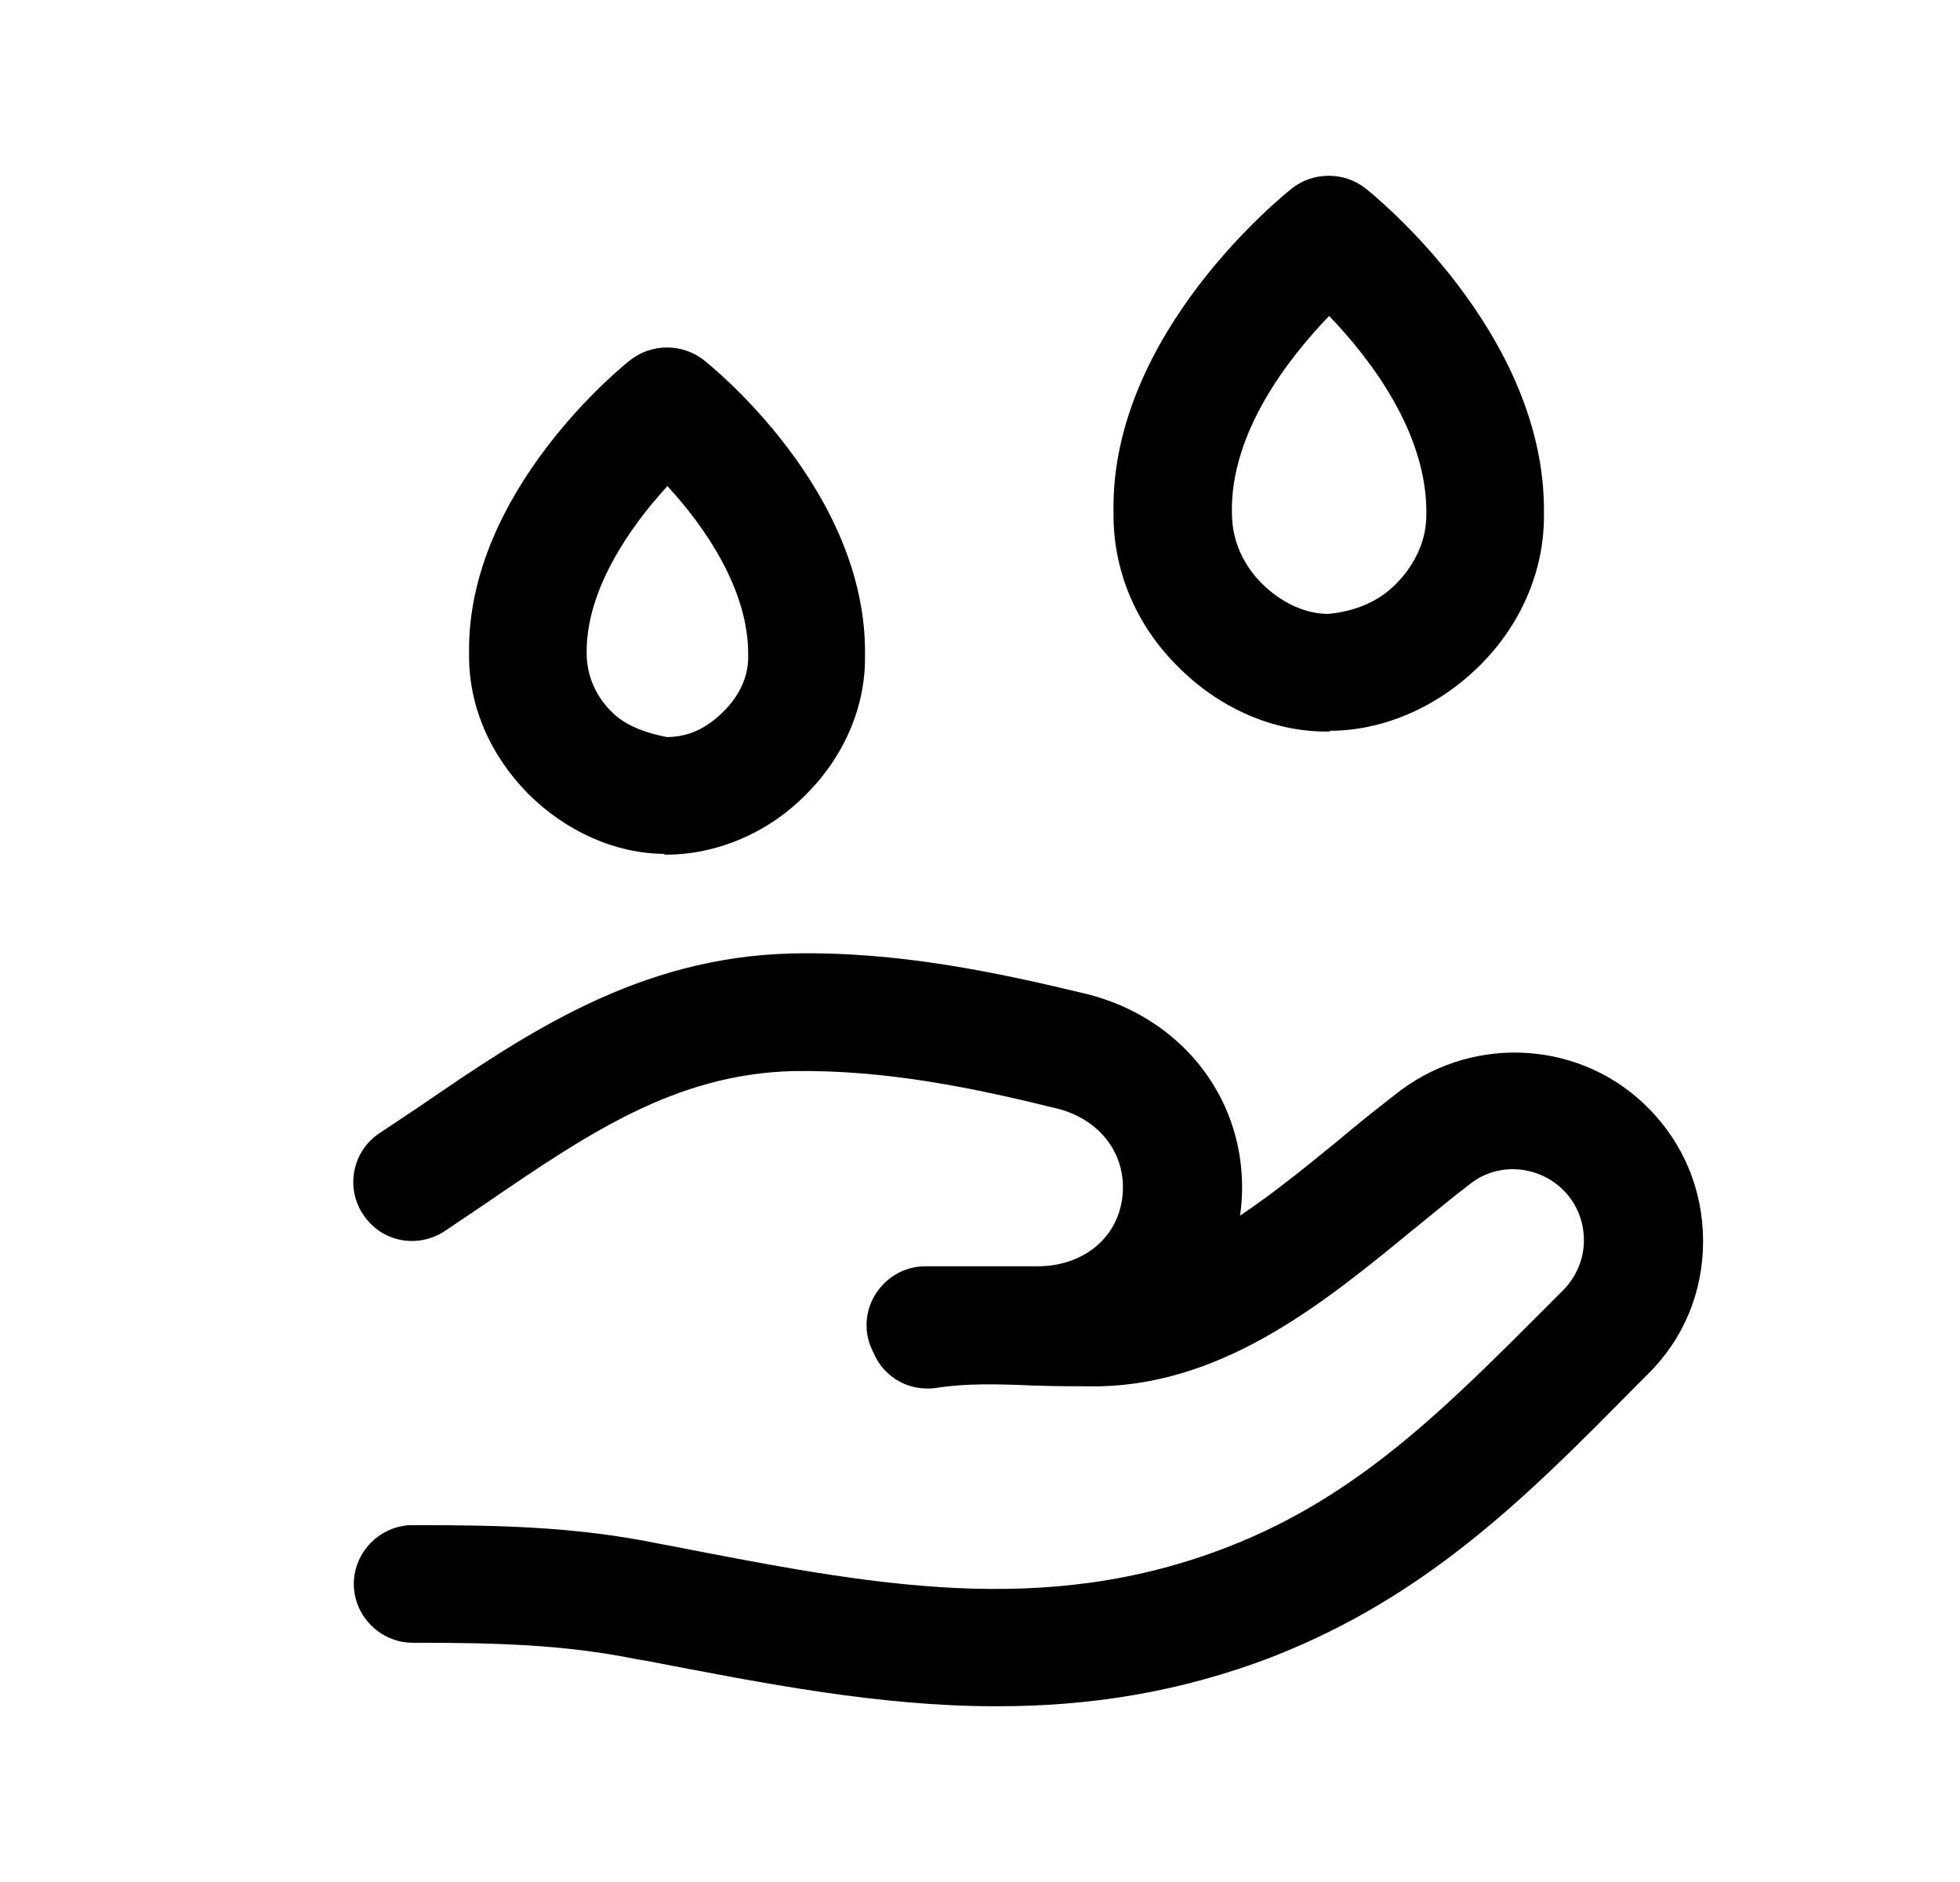 <svg xmlns="http://www.w3.org/2000/svg" width="25" height="24" viewBox="0 0 25 24" fill="none"><path d="M16.963 9.329H16.913C16.233 9.329 15.543 9.029 15.013 8.489C14.473 7.949 14.193 7.249 14.203 6.529C14.163 4.249 16.383 2.479 16.483 2.399C16.753 2.189 17.143 2.189 17.413 2.399C17.503 2.469 19.723 4.249 19.693 6.549C19.703 7.239 19.423 7.939 18.883 8.479C18.353 9.009 17.653 9.319 16.963 9.319V9.329ZM16.943 7.829C17.253 7.799 17.573 7.689 17.813 7.439C17.953 7.299 18.193 6.989 18.193 6.569C18.213 5.519 17.463 4.559 16.953 4.029C16.443 4.559 15.693 5.509 15.713 6.539C15.713 6.989 15.943 7.289 16.093 7.439C16.343 7.689 16.653 7.829 16.943 7.829Z" fill="black"></path><path d="M8.483 10.889C7.863 10.889 7.223 10.609 6.733 10.119C6.243 9.619 5.973 8.989 5.983 8.329C5.953 6.259 7.963 4.649 8.043 4.589C8.313 4.379 8.703 4.379 8.973 4.589C9.063 4.659 11.063 6.259 11.033 8.359C11.043 8.989 10.783 9.629 10.283 10.129C9.793 10.629 9.133 10.899 8.493 10.899H8.463L8.483 10.889ZM8.513 6.199C8.043 6.709 7.473 7.519 7.483 8.329C7.483 8.699 7.673 8.949 7.793 9.069C7.993 9.279 8.303 9.359 8.503 9.399C8.793 9.399 9.023 9.279 9.233 9.069C9.353 8.949 9.553 8.699 9.543 8.359C9.553 7.529 8.993 6.719 8.513 6.199Z" fill="black"></path><path d="M12.703 21.759C11.213 21.759 9.753 21.469 8.243 21.179L8.123 21.159C7.183 20.969 6.313 20.949 5.263 20.949C4.853 20.949 4.513 20.609 4.513 20.199C4.513 19.789 4.853 19.449 5.263 19.449C6.403 19.449 7.353 19.469 8.423 19.689L8.533 19.709C11.103 20.209 13.313 20.649 15.683 19.719C17.343 19.069 18.453 17.939 19.753 16.639L19.933 16.459C20.103 16.289 20.203 16.059 20.203 15.819C20.203 15.579 20.113 15.349 19.943 15.179C19.623 14.859 19.113 14.819 18.763 15.089C18.513 15.279 18.263 15.489 18.003 15.699C16.893 16.609 15.633 17.639 14.033 17.679C13.753 17.679 13.463 17.679 13.173 17.669C12.733 17.649 12.323 17.639 11.943 17.699C11.523 17.759 11.153 17.479 11.093 17.069C11.033 16.659 11.313 16.279 11.723 16.219C12.253 16.139 12.753 16.159 13.243 16.179C13.493 16.179 13.753 16.199 14.003 16.189C15.093 16.159 16.093 15.339 17.063 14.549C17.333 14.319 17.613 14.099 17.873 13.899C18.833 13.189 20.183 13.279 21.023 14.129C21.473 14.579 21.723 15.179 21.723 15.829C21.723 16.479 21.473 17.079 21.013 17.529L20.843 17.699C19.493 19.069 18.213 20.349 16.253 21.119C15.043 21.589 13.873 21.759 12.723 21.759H12.703Z" fill="black"></path><path d="M13.233 17.648H11.803C11.393 17.648 11.053 17.308 11.053 16.898C11.053 16.488 11.393 16.148 11.803 16.148H13.233C13.863 16.148 14.323 15.729 14.323 15.139C14.323 14.659 13.993 14.268 13.493 14.139C12.443 13.879 11.303 13.639 10.113 13.659C8.613 13.698 7.493 14.459 6.193 15.349L5.673 15.699C5.323 15.929 4.863 15.838 4.633 15.489C4.403 15.149 4.493 14.679 4.843 14.449L5.353 14.109C6.723 13.169 8.143 12.209 10.093 12.159C11.453 12.129 12.713 12.399 13.873 12.679C15.053 12.979 15.843 13.969 15.843 15.139C15.843 16.549 14.703 17.648 13.253 17.648H13.233Z" fill="black"></path></svg>